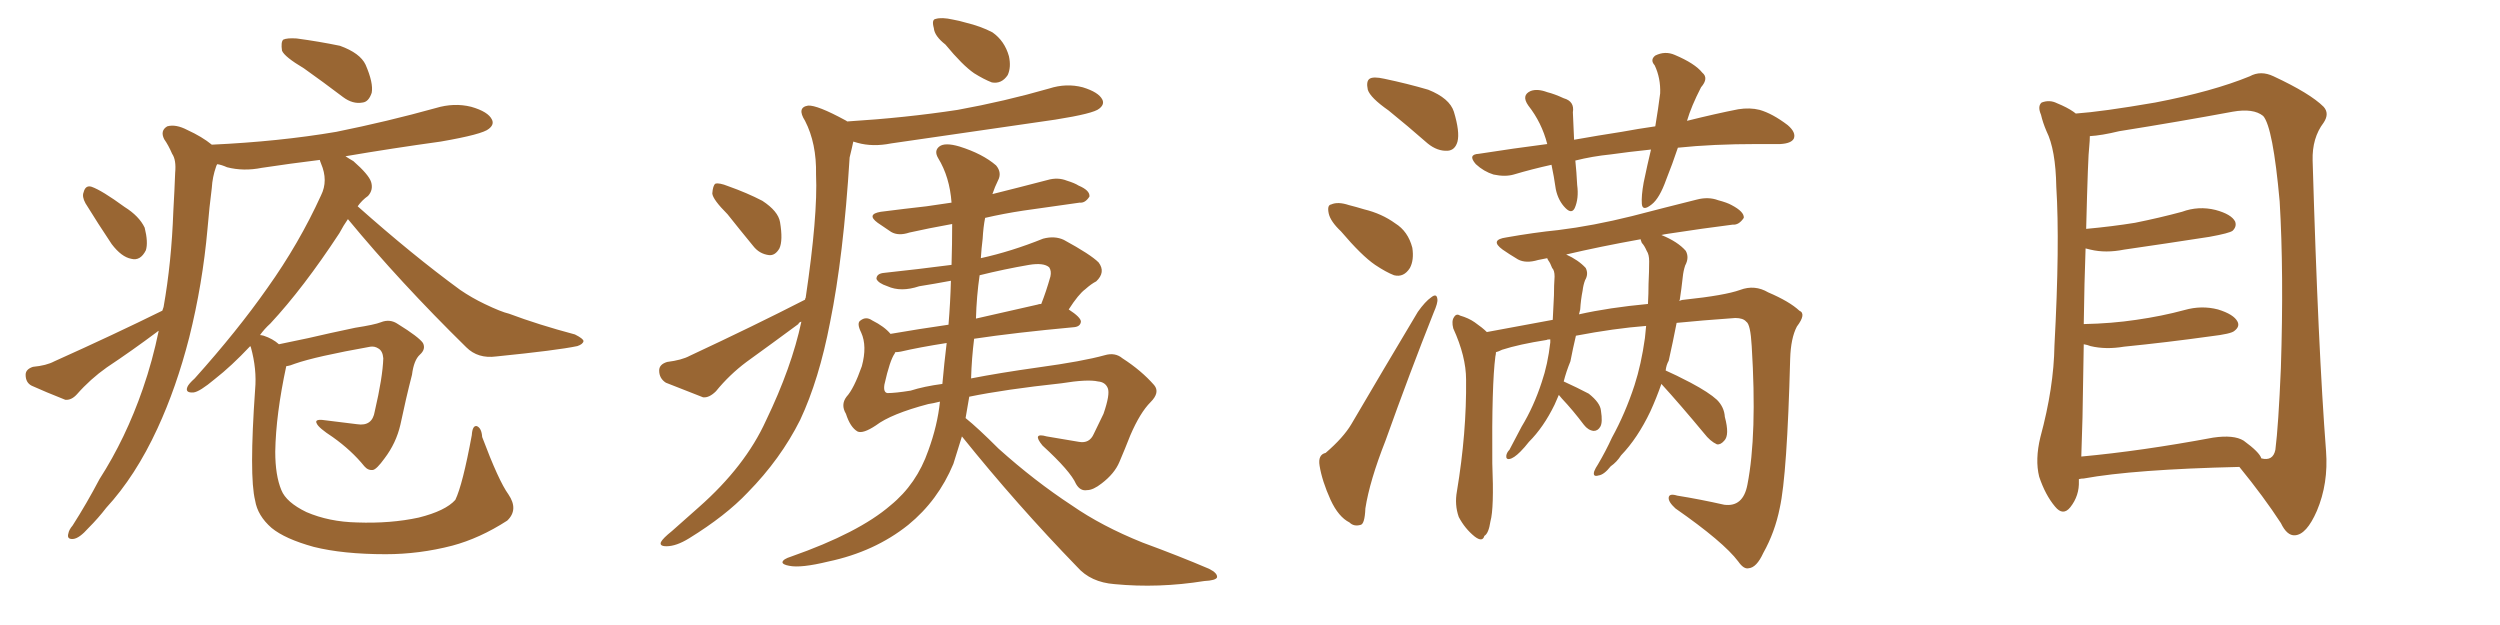 <svg xmlns="http://www.w3.org/2000/svg" xmlns:xlink="http://www.w3.org/1999/xlink" width="600" height="150"><path fill="#996633" padding="10" d="M72.95 16.41L72.95 16.41Q68.26 13.62 67.68 12.16L67.68 12.16Q67.38 10.11 67.97 9.52L67.97 9.52Q68.85 9.08 71.19 9.23L71.19 9.23Q76.61 9.96 81.59 10.99L81.59 10.99Q86.43 12.74 87.74 15.53L87.74 15.53Q89.65 19.92 89.21 22.27L89.21 22.27Q88.48 24.46 87.01 24.61L87.01 24.61Q84.67 25.05 82.32 23.29L82.32 23.29Q77.49 19.63 72.95 16.41ZM20.51 48.78L20.51 48.78Q19.63 47.17 20.07 46.14L20.07 46.14Q20.51 44.38 21.97 44.82L21.97 44.82Q24.46 45.70 29.88 49.66L29.88 49.66Q33.40 51.86 34.72 54.64L34.72 54.64Q35.60 58.15 35.01 60.06L35.01 60.06Q33.69 62.70 31.49 62.11L31.49 62.11Q29.15 61.67 26.81 58.59L26.81 58.59Q23.58 53.76 20.51 48.78ZM122.02 118.65L122.02 118.65L122.02 118.65Q124.51 122.31 121.73 124.95L121.73 124.95Q115.14 129.20 108.54 130.96L108.54 130.96Q100.63 133.01 92.58 133.01L92.58 133.01Q82.32 133.01 75.29 131.25L75.29 131.25Q68.41 129.35 65.19 126.71L65.19 126.71Q61.82 123.78 61.23 120.12L61.23 120.12Q59.77 114.26 61.23 93.46L61.23 93.46Q61.67 88.62 60.21 83.35L60.21 83.35Q60.06 83.06 60.06 83.06L60.06 83.06Q55.52 87.89 51.56 90.97L51.56 90.97Q47.90 94.04 46.44 94.19L46.44 94.19Q44.38 94.34 44.97 92.87L44.97 92.87Q45.26 92.14 46.73 90.82L46.73 90.82Q56.98 79.39 64.16 69.14L64.16 69.14Q71.78 58.45 77.05 46.88L77.05 46.88Q78.81 43.36 77.05 39.26L77.05 39.26Q76.76 38.53 76.76 38.38L76.76 38.38Q69.58 39.26 62.84 40.28L62.84 40.28Q58.45 41.16 54.49 40.14L54.49 40.14Q53.17 39.55 52.15 39.40L52.15 39.40Q52.00 39.55 51.86 39.99L51.86 39.99Q50.98 42.48 50.83 45.12L50.83 45.12Q50.24 49.66 49.80 54.93L49.80 54.93Q48.63 68.12 45.41 81.01L45.41 81.01Q42.33 93.02 37.79 102.83L37.79 102.83Q32.52 114.26 25.49 121.88L25.49 121.88Q23.58 124.37 21.24 126.71L21.24 126.71Q19.04 129.20 17.58 129.35L17.58 129.35Q15.97 129.49 16.41 128.03L16.41 128.03Q16.55 127.15 17.43 126.12L17.43 126.12Q20.80 120.85 23.88 114.99L23.88 114.99Q30.18 105.18 34.28 93.31L34.28 93.31Q36.62 86.57 38.09 79.39L38.09 79.39Q37.79 79.54 37.65 79.69L37.65 79.69Q31.79 84.08 25.63 88.18L25.63 88.18Q21.68 90.97 18.46 94.63L18.46 94.63Q17.14 96.09 15.67 95.95L15.67 95.95Q10.84 94.04 7.62 92.58L7.62 92.58Q6.15 91.85 6.15 89.94L6.15 89.94Q6.15 88.62 7.91 88.04L7.91 88.04Q11.13 87.74 13.04 86.72L13.04 86.72Q27.39 80.27 38.96 74.56L38.96 74.56Q39.11 74.12 39.26 73.68L39.26 73.68Q41.16 62.99 41.60 50.68L41.60 50.68Q41.89 45.56 42.04 41.46L42.04 41.46Q42.33 38.38 41.31 36.91L41.31 36.91Q40.43 34.86 39.40 33.40L39.40 33.40Q38.38 31.35 40.14 30.32L40.14 30.32Q42.19 29.74 44.97 31.20L44.97 31.20Q48.49 32.81 50.83 34.72L50.83 34.72Q66.94 33.98 80.71 31.64L80.71 31.64Q93.02 29.15 104.59 25.93L104.59 25.93Q108.98 24.61 113.09 25.63L113.09 25.63Q117.19 26.81 118.07 28.71L118.07 28.71Q118.65 29.88 117.33 30.91L117.33 30.91Q115.87 32.23 105.76 33.98L105.76 33.98Q94.04 35.60 82.91 37.50L82.91 37.50Q83.79 38.09 84.81 38.67L84.81 38.67Q88.48 41.89 89.06 43.65L89.06 43.65Q89.65 45.56 88.33 47.02L88.33 47.02Q86.87 48.05 85.84 49.51L85.84 49.51Q99.02 61.23 110.45 69.58L110.45 69.58Q113.23 71.48 116.31 72.95L116.31 72.95Q120.26 74.85 122.17 75.29L122.17 75.29Q129.20 77.93 137.99 80.27L137.99 80.27Q140.04 81.30 140.04 81.88L140.04 81.88Q139.89 82.62 138.57 83.06L138.57 83.06Q133.74 84.08 119.09 85.55L119.09 85.55Q114.70 86.13 111.91 83.35L111.91 83.35Q95.95 67.68 83.50 52.59L83.50 52.59Q82.47 54.05 81.45 55.96L81.45 55.96Q72.80 69.14 64.89 77.64L64.89 77.64Q63.43 78.96 62.40 80.42L62.40 80.42Q62.70 80.42 63.28 80.57L63.28 80.57Q65.48 81.30 66.94 82.62L66.94 82.62Q69.87 82.03 73.97 81.15L73.97 81.15Q78.96 79.98 85.25 78.66L85.25 78.66Q89.94 77.93 91.41 77.34L91.41 77.34Q93.60 76.46 95.51 77.78L95.51 77.78Q100.49 80.86 101.51 82.32L101.51 82.32Q102.25 83.79 100.78 85.11L100.78 85.11Q99.32 86.43 98.88 89.94L98.88 89.94Q97.41 95.65 96.09 101.95L96.09 101.95Q95.07 106.35 92.29 110.01L92.29 110.01Q90.38 112.65 89.50 112.79L89.50 112.79Q88.33 112.94 87.45 111.91L87.45 111.91Q84.38 108.11 79.83 104.88L79.83 104.88Q76.46 102.69 76.03 101.66L76.03 101.66Q75.44 100.63 77.34 100.78L77.34 100.78Q81.15 101.22 85.69 101.81L85.69 101.81Q89.36 102.39 89.94 98.73L89.94 98.73Q91.85 90.53 91.99 85.99L91.99 85.99Q91.85 84.23 90.82 83.64L90.82 83.64Q89.94 83.06 88.92 83.20L88.92 83.20Q75.73 85.55 70.75 87.30L70.75 87.30Q69.73 87.74 68.70 87.89L68.70 87.89Q66.21 99.46 66.06 108.40L66.06 108.40Q66.06 114.11 67.53 117.63L67.53 117.63Q68.70 120.56 73.54 122.90L73.54 122.90Q78.96 125.24 85.69 125.39L85.69 125.39Q93.75 125.68 100.49 124.22L100.49 124.22Q106.93 122.61 109.28 119.97L109.28 119.97Q111.04 116.31 113.23 104.44L113.23 104.44Q113.38 102.10 114.40 102.25L114.40 102.25Q115.58 102.69 115.72 104.88L115.72 104.88Q119.68 115.43 122.02 118.65ZM226.90 10.69L226.90 10.69Q224.27 8.64 224.12 6.74L224.12 6.74Q223.54 4.69 224.56 4.54L224.56 4.54Q226.03 4.10 228.66 4.69L228.66 4.69Q230.27 4.98 231.74 5.42L231.74 5.42Q235.40 6.30 238.18 7.76L238.18 7.76Q241.11 9.81 242.14 13.48L242.14 13.48Q242.72 16.11 241.85 18.02L241.85 18.02Q240.38 20.21 238.04 19.78L238.04 19.78Q236.13 19.04 233.79 17.58L233.79 17.58Q231.01 15.67 226.90 10.69ZM174.61 51.42L174.61 51.42Q171.09 47.90 170.95 46.44L170.95 46.44Q171.09 44.53 171.68 44.09L171.68 44.09Q172.56 43.80 174.76 44.68L174.76 44.68Q179.30 46.29 182.96 48.19L182.96 48.19Q186.77 50.68 187.21 53.32L187.21 53.32Q187.94 57.71 187.06 59.62L187.06 59.62Q186.04 61.38 184.57 61.23L184.57 61.23Q182.23 60.94 180.76 59.03L180.76 59.03Q177.39 54.93 174.61 51.42ZM193.21 71.92L193.21 71.92Q193.21 71.63 193.36 71.48L193.36 71.48Q196.29 51.71 195.85 41.89L195.85 41.89Q196.00 34.42 193.21 29.00L193.21 29.00Q191.16 25.78 193.95 25.34L193.95 25.34Q196.14 25.20 202.88 28.86L202.88 28.86Q203.17 29.00 203.32 29.15L203.32 29.15Q217.38 28.27 229.83 26.37L229.83 26.37Q241.11 24.32 251.81 21.24L251.81 21.24Q255.91 19.92 259.86 20.95L259.86 20.95Q263.67 22.12 264.55 23.88L264.55 23.88Q265.14 25.05 263.82 26.07L263.82 26.07Q262.50 27.25 253.27 28.71L253.27 28.71Q233.20 31.64 213.87 34.42L213.87 34.42Q209.47 35.30 205.81 34.28L205.81 34.28Q205.22 34.13 204.79 33.98L204.79 33.98Q204.49 35.45 203.91 37.79L203.91 37.79Q202.44 61.52 199.22 77.34L199.22 77.34Q196.58 91.11 192.04 100.78L192.04 100.78Q187.35 110.16 179.44 118.21L179.44 118.21Q174.17 123.78 165.38 129.20L165.38 129.20Q162.30 131.10 159.96 131.10L159.96 131.10Q158.20 131.10 158.64 130.08L158.64 130.08Q159.08 129.20 161.28 127.44L161.28 127.44Q164.21 124.80 167.72 121.73L167.72 121.73Q178.86 111.91 183.84 100.93L183.84 100.93Q189.99 88.18 192.33 77.20L192.33 77.20Q191.75 77.34 191.60 77.78L191.60 77.78Q185.45 82.32 179.15 86.87L179.15 86.87Q175.05 89.94 171.83 93.90L171.83 93.90Q170.21 95.51 168.75 95.36L168.75 95.36Q163.48 93.31 159.81 91.85L159.81 91.85Q158.20 90.82 158.20 88.92L158.20 88.92Q158.20 87.45 160.11 86.87L160.11 86.87Q163.62 86.43 165.53 85.40L165.53 85.40Q180.91 78.22 193.21 71.92ZM230.86 104.74L230.86 104.74Q229.83 108.11 228.81 111.33L228.81 111.33Q225.15 120.12 217.97 125.98L217.97 125.98Q209.91 132.42 198.78 134.77L198.78 134.77Q192.19 136.38 189.40 135.79L189.40 135.79Q187.79 135.50 187.79 134.91L187.79 134.91Q187.94 134.18 189.84 133.59L189.84 133.59Q206.10 127.88 213.72 121.29L213.72 121.29Q220.02 116.16 222.80 108.11L222.80 108.11Q225 102.10 225.59 96.39L225.59 96.39Q223.83 96.83 222.80 96.97L222.80 96.97Q213.87 99.32 210.21 102.10L210.21 102.10Q207.13 104.15 205.81 103.56L205.81 103.56Q204.05 102.54 203.03 99.32L203.03 99.32Q201.71 97.12 203.17 95.21L203.17 95.21Q204.93 93.31 206.84 87.89L206.84 87.89Q208.15 83.06 206.69 79.83L206.69 79.83Q205.52 77.49 206.54 76.90L206.54 76.90Q207.86 75.88 209.33 76.90L209.33 76.90Q212.26 78.37 213.72 80.13L213.72 80.13Q220.46 78.96 227.64 77.93L227.64 77.93Q228.08 72.66 228.22 67.38L228.22 67.38Q224.27 68.12 220.61 68.70L220.61 68.70Q216.21 70.17 212.99 68.70L212.99 68.70Q210.79 67.97 210.35 66.94L210.35 66.94Q210.35 65.63 212.26 65.48L212.26 65.48Q220.46 64.60 228.37 63.57L228.37 63.57Q228.52 58.59 228.52 53.76L228.52 53.76Q222.80 54.79 218.26 55.81L218.26 55.81Q215.63 56.69 213.87 55.66L213.87 55.66Q212.11 54.49 210.64 53.47L210.64 53.47Q207.86 51.42 211.38 50.83L211.38 50.83Q217.09 50.10 222.36 49.51L222.36 49.51Q225.15 49.07 228.37 48.63L228.37 48.63Q227.93 42.48 225.15 37.94L225.15 37.94Q224.12 36.18 225.44 35.16L225.44 35.16Q226.76 34.13 230.27 35.16L230.27 35.16Q235.84 36.91 239.06 39.70L239.06 39.70Q240.53 41.46 239.50 43.36L239.50 43.36Q238.77 44.82 238.18 46.58L238.18 46.58Q244.63 44.97 251.37 43.21L251.37 43.21Q253.86 42.48 256.05 43.36L256.05 43.36Q257.96 43.95 258.84 44.53L258.84 44.53Q261.62 45.70 261.47 47.17L261.47 47.17Q260.45 48.78 259.13 48.63L259.13 48.63Q253.13 49.51 245.65 50.54L245.65 50.54Q240.82 51.27 236.43 52.29L236.43 52.29Q235.99 54.49 235.84 57.28L235.84 57.28Q235.55 59.62 235.40 61.96L235.40 61.96Q242.72 60.35 250.34 57.28L250.34 57.28Q253.13 56.54 255.32 57.57L255.32 57.57Q261.77 61.08 263.67 62.99L263.67 62.99Q265.43 65.33 263.09 67.53L263.09 67.53Q261.91 68.12 260.45 69.43L260.45 69.43Q258.84 70.61 256.49 74.27L256.49 74.27Q259.42 76.17 259.42 77.20L259.42 77.20Q259.28 78.37 257.81 78.52L257.81 78.52Q243.60 79.83 233.79 81.30L233.79 81.30Q233.20 85.99 233.06 90.82L233.06 90.82Q239.79 89.50 249.17 88.18L249.17 88.18Q259.86 86.72 265.14 85.25L265.14 85.25Q267.63 84.52 269.38 85.99L269.38 85.99Q273.93 88.92 277.00 92.43L277.00 92.43Q278.47 94.19 276.12 96.53L276.12 96.53Q273.63 99.02 271.29 104.44L271.29 104.44Q269.97 107.81 268.65 110.89L268.65 110.89Q267.48 113.67 264.40 116.02L264.40 116.02Q262.35 117.63 260.89 117.63L260.89 117.63Q259.28 117.92 258.25 116.16L258.25 116.16Q256.93 113.09 250.20 106.93L250.20 106.93Q247.56 103.71 251.22 104.74L251.22 104.74Q255.47 105.47 258.98 106.05L258.98 106.05Q261.47 106.49 262.50 104.15L262.50 104.15Q263.53 101.95 264.84 99.32L264.84 99.32Q266.46 94.63 265.87 93.16L265.87 93.16Q265.28 91.70 263.53 91.55L263.53 91.55Q261.04 90.97 254.74 91.99L254.74 91.99Q241.11 93.46 232.62 95.21L232.62 95.21Q232.18 97.71 231.74 100.34L231.74 100.34Q234.67 102.69 239.65 107.67L239.65 107.67Q248.29 115.43 257.23 121.29L257.23 121.29Q264.40 126.27 274.22 130.22L274.22 130.22Q283.01 133.45 290.19 136.52L290.19 136.52Q292.24 137.55 292.09 138.57L292.09 138.57Q291.80 139.31 289.01 139.45L289.01 139.45Q278.03 141.21 267.48 140.19L267.48 140.19Q261.77 139.75 258.54 136.08L258.54 136.08Q244.04 121.14 230.86 104.74ZM226.17 92.14L226.17 92.14Q226.61 87.16 227.20 82.32L227.20 82.32Q220.61 83.35 216.21 84.38L216.21 84.38Q215.48 84.52 214.89 84.52L214.89 84.52Q214.75 84.67 214.75 84.81L214.75 84.81Q213.57 86.43 212.26 92.29L212.26 92.29Q211.96 94.19 212.99 94.34L212.99 94.34Q214.89 94.34 218.55 93.75L218.55 93.75Q221.78 92.72 226.17 92.14ZM235.11 66.06L235.11 66.06L235.11 66.06Q234.38 71.04 234.23 76.46L234.23 76.46Q241.41 74.85 249.02 73.10L249.02 73.10Q249.32 72.95 249.90 72.95L249.90 72.95Q251.07 70.02 252.10 66.36L252.10 66.36Q252.39 65.04 251.81 64.16L251.81 64.16Q250.49 62.99 246.97 63.57L246.97 63.57Q240.97 64.60 235.11 66.06ZM333.25 26.51L333.25 26.51Q328.86 23.44 328.27 21.53L328.27 21.53Q327.83 19.48 328.71 18.90L328.71 18.90Q329.59 18.31 332.23 18.90L332.23 18.90Q337.79 20.07 342.77 21.53L342.77 21.53Q347.90 23.58 348.93 26.81L348.93 26.81Q350.39 31.64 349.80 33.98L349.80 33.98Q349.22 36.04 347.46 36.18L347.46 36.18Q344.97 36.33 342.63 34.42L342.63 34.42Q337.79 30.18 333.25 26.51ZM321.83 55.52L321.83 55.52Q319.34 53.17 318.90 51.27L318.90 51.27Q318.46 49.22 319.48 49.07L319.48 49.07Q321.09 48.34 323.73 49.22L323.73 49.22Q325.49 49.66 327.39 50.24L327.39 50.24Q331.64 51.27 334.86 53.61L334.86 53.61Q337.94 55.52 338.96 59.47L338.96 59.47Q339.40 62.40 338.38 64.31L338.38 64.31Q336.91 66.65 334.57 66.06L334.57 66.06Q332.67 65.33 330.03 63.57L330.03 63.57Q326.81 61.38 321.83 55.52ZM318.16 108.69L318.16 108.69Q322.41 105.03 324.32 101.81L324.32 101.81Q331.79 89.06 340.28 74.85L340.28 74.85Q342.04 72.36 343.51 71.34L343.51 71.34Q344.82 70.31 344.97 71.78L344.97 71.78Q345.12 72.66 344.09 75L344.09 75Q338.38 89.36 332.52 105.76L332.52 105.76Q328.71 115.43 327.69 122.02L327.69 122.02Q327.54 125.83 326.51 125.98L326.51 125.98Q324.90 126.42 323.88 125.39L323.88 125.39Q321.24 124.07 319.34 119.97L319.34 119.97Q317.29 115.43 316.70 111.77L316.70 111.77Q316.26 109.13 318.16 108.69ZM402.69 35.45L402.69 35.45Q401.37 39.40 399.90 43.07L399.90 43.07Q398.29 47.61 396.39 49.07L396.39 49.07Q394.19 50.83 394.04 48.93L394.04 48.93Q393.90 47.02 394.48 43.80L394.48 43.80Q395.36 39.55 396.24 35.89L396.24 35.89Q390.67 36.47 386.57 37.06L386.57 37.06Q382.18 37.50 378.08 38.53L378.08 38.53Q378.37 41.31 378.52 44.38L378.52 44.38Q378.96 47.61 377.93 49.95L377.93 49.95Q377.20 51.42 375.73 49.95L375.73 49.95Q373.97 48.19 373.39 45.41L373.39 45.41Q372.95 42.33 372.36 39.55L372.36 39.55Q367.68 40.58 363.28 41.89L363.28 41.89Q361.23 42.48 358.45 41.89L358.45 41.89Q356.10 41.16 354.20 39.40L354.20 39.40Q352.15 37.06 354.93 36.91L354.93 36.91Q363.28 35.60 371.34 34.57L371.34 34.57Q370.02 29.44 366.80 25.34L366.80 25.34Q365.04 22.85 367.38 21.83L367.38 21.83Q368.99 21.24 371.34 22.12L371.34 22.12Q373.10 22.56 375.29 23.58L375.29 23.58Q377.93 24.32 377.49 26.95L377.49 26.95Q377.64 29.88 377.78 33.54L377.78 33.54Q383.50 32.52 389.21 31.64L389.21 31.64Q393.16 30.91 397.27 30.32L397.27 30.32Q398.00 25.93 398.44 22.41L398.44 22.41Q398.58 18.75 397.12 15.67L397.12 15.67Q395.95 14.36 397.27 13.33L397.27 13.33Q399.61 12.16 401.95 13.18L401.95 13.18Q406.79 15.23 408.54 17.43L408.54 17.43Q410.16 18.75 408.25 20.95L408.25 20.95Q405.91 25.49 404.88 29.00L404.88 29.00Q411.91 27.25 417.19 26.22L417.19 26.22Q419.97 25.78 422.31 26.37L422.31 26.37Q425.39 27.25 429.05 30.03L429.05 30.03Q431.10 31.79 430.52 33.25L430.52 33.25Q429.93 34.42 427.29 34.57L427.29 34.57Q424.51 34.57 421.73 34.57L421.73 34.57Q411.04 34.57 402.69 35.45ZM398.73 92.14L398.73 92.14Q397.56 95.51 396.09 98.73L396.09 98.73Q393.02 105.18 389.06 109.28L389.06 109.28Q388.04 110.89 386.57 111.91L386.57 111.91Q384.96 113.96 383.64 114.11L383.64 114.11Q382.18 114.55 382.62 113.09L382.62 113.09Q382.91 112.35 383.50 111.47L383.50 111.47Q385.40 108.25 386.87 105.03L386.87 105.03Q390.09 99.17 392.29 92.43L392.29 92.43Q393.90 87.45 394.78 81.15L394.78 81.15Q394.92 79.69 395.07 78.22L395.07 78.22Q387.45 78.81 378.22 80.57L378.22 80.57Q377.49 83.64 376.90 86.72L376.90 86.72Q375.88 89.21 375.29 91.55L375.29 91.55Q378.52 93.02 381.30 94.48L381.30 94.48Q384.08 96.68 384.23 98.58L384.23 98.58Q384.67 101.37 384.08 102.39L384.08 102.39Q383.50 103.42 382.47 103.42L382.47 103.42Q381.15 103.27 380.13 101.95L380.13 101.95Q377.49 98.44 374.85 95.65L374.85 95.65Q374.27 94.92 374.12 94.78L374.12 94.78Q373.54 96.09 373.10 97.12L373.10 97.12Q370.46 102.54 366.94 106.05L366.94 106.05Q365.92 107.37 364.89 108.40L364.89 108.40Q363.28 110.01 362.26 110.16L362.26 110.16Q361.38 110.30 361.52 109.28L361.52 109.28Q361.67 108.54 362.26 107.96L362.26 107.96Q363.72 105.18 365.19 102.39L365.19 102.39Q368.12 97.56 370.02 91.70L370.02 91.70Q371.48 87.45 372.07 82.18L372.07 82.18Q372.07 81.59 372.07 81.45L372.07 81.45Q371.34 81.45 371.19 81.59L371.19 81.59Q364.60 82.62 360.50 83.94L360.50 83.94Q359.62 84.38 359.03 84.52L359.03 84.52Q359.03 84.96 358.89 85.55L358.89 85.55Q358.01 92.29 358.15 111.18L358.15 111.18Q358.59 122.02 357.71 125.10L357.71 125.10Q357.28 128.03 356.25 128.61L356.25 128.61Q355.81 130.22 353.91 128.76L353.91 128.76Q351.56 126.86 350.10 124.07L350.10 124.07Q349.07 121.14 349.66 117.92L349.66 117.92Q352.00 103.86 351.86 91.11L351.86 91.11Q351.86 85.55 348.78 78.81L348.78 78.81Q348.34 77.05 348.93 76.17L348.93 76.17Q349.51 75.15 350.39 75.73L350.39 75.73Q352.44 76.32 353.91 77.34L353.91 77.34Q355.81 78.66 356.84 79.69L356.84 79.69Q364.60 78.22 372.66 76.76L372.66 76.76Q372.80 73.68 372.95 70.90L372.95 70.90Q372.95 68.55 373.10 66.36L373.10 66.36Q373.10 64.89 372.51 64.31L372.51 64.31Q372.07 63.13 371.63 62.55L371.63 62.55Q371.34 62.11 371.34 61.96L371.34 61.96Q370.02 62.26 369.14 62.40L369.14 62.40Q366.21 63.28 364.31 62.26L364.31 62.26Q362.11 60.94 360.64 59.91L360.64 59.91Q357.42 57.57 361.52 56.98L361.52 56.98Q368.12 55.81 373.97 55.22L373.97 55.22Q382.32 54.20 391.70 51.86L391.70 51.86Q399.61 49.80 407.23 47.90L407.23 47.90Q410.01 47.17 412.35 48.05L412.35 48.05Q414.55 48.63 415.58 49.22L415.58 49.22Q418.65 50.83 418.51 52.29L418.51 52.29Q417.33 54.05 415.87 53.91L415.87 53.91Q408.84 54.79 400.34 56.10L400.34 56.10Q399.32 56.25 398.73 56.40L398.73 56.40Q402.69 58.01 404.59 60.21L404.59 60.21Q405.47 61.82 404.44 63.72L404.44 63.72Q404.00 65.04 403.86 66.50L403.86 66.50Q403.56 69.29 403.13 72.07L403.13 72.07Q402.98 72.07 402.98 72.22L402.98 72.22Q403.71 71.92 404.30 71.92L404.30 71.92Q413.96 70.90 417.63 69.58L417.63 69.58Q421.14 68.26 424.37 70.17L424.37 70.17Q429.49 72.36 431.84 74.56L431.84 74.56Q433.59 75.29 431.25 78.37L431.25 78.37Q429.79 81.15 429.64 86.13L429.64 86.13Q428.91 113.96 427.15 121.88L427.15 121.88Q425.98 127.73 423.19 132.71L423.19 132.71Q421.58 136.23 419.68 136.38L419.68 136.38Q418.51 136.67 417.19 134.77L417.19 134.77Q413.67 130.08 402.10 122.02L402.10 122.02Q400.34 120.41 400.49 119.38L400.49 119.38Q400.63 118.36 402.54 118.95L402.54 118.95Q407.96 119.82 413.82 121.14L413.82 121.14Q418.36 121.73 419.38 116.31L419.38 116.31Q421.73 104.30 420.41 83.06L420.41 83.06Q420.12 77.78 419.09 77.20L419.09 77.20Q418.36 76.32 416.46 76.32L416.46 76.32Q408.25 76.90 402.39 77.49L402.39 77.49Q401.51 82.03 400.49 86.57L400.49 86.57Q399.90 87.60 399.76 88.92L399.76 88.92Q402.10 89.94 405.76 91.85L405.76 91.85Q410.16 94.19 412.06 95.95L412.06 95.95Q413.82 97.71 413.96 100.05L413.96 100.05Q415.14 104.44 413.82 105.76L413.82 105.76Q412.94 106.79 412.06 106.64L412.06 106.64Q410.45 105.91 408.98 104.00L408.98 104.00Q403.27 97.12 398.73 92.14ZM394.04 58.30L394.04 58.30L394.04 58.30Q393.75 57.57 393.75 57.42L393.75 57.42Q383.94 59.18 375.88 61.08L375.88 61.08Q378.81 62.40 380.57 64.31L380.57 64.31Q381.30 65.77 380.42 67.24L380.42 67.24Q379.98 68.41 379.83 69.73L379.83 69.73Q379.39 71.92 379.25 74.27L379.25 74.27Q379.10 74.85 378.96 75.44L378.96 75.44Q386.13 73.83 395.51 72.95L395.51 72.95Q395.65 70.46 395.65 68.12L395.65 68.12Q395.80 65.04 395.80 62.70L395.80 62.70Q395.80 61.08 395.21 60.21L395.21 60.21Q394.63 58.89 394.04 58.30ZM498.93 114.99L498.93 114.99Q498.93 115.28 498.93 115.43L498.93 115.43Q499.07 118.95 496.88 121.73L496.88 121.73Q495.12 123.93 493.21 121.58L493.21 121.58Q490.87 118.80 489.40 114.40L489.40 114.40Q488.38 110.30 489.70 104.88L489.70 104.88Q492.92 93.02 493.07 82.91L493.07 82.91Q494.38 58.59 493.51 44.82L493.51 44.82Q493.36 35.89 491.16 31.49L491.16 31.49Q490.28 29.44 489.84 27.54L489.84 27.54Q488.96 25.49 489.99 24.61L489.99 24.61Q491.89 23.88 493.65 24.76L493.65 24.76Q496.14 25.78 497.61 26.81L497.61 26.81Q498.05 27.10 498.19 27.25L498.19 27.25Q504.49 26.81 517.24 24.61L517.24 24.61Q531.01 21.97 539.94 18.31L539.94 18.31Q542.58 16.85 545.65 18.31L545.65 18.31Q554.44 22.41 557.67 25.63L557.67 25.63Q559.13 27.25 557.67 29.44L557.67 29.44Q554.88 33.11 555.03 38.53L555.03 38.53Q556.35 83.64 558.25 108.25L558.25 108.25Q558.84 116.02 556.05 122.61L556.05 122.61Q553.56 128.32 550.78 128.47L550.78 128.47Q548.88 128.61 547.41 125.54L547.41 125.54Q543.31 119.24 537.45 112.06L537.45 112.06Q512.11 112.65 500.10 114.84L500.10 114.84Q499.51 114.84 498.93 114.99ZM538.48 105.76L538.48 105.76L538.48 105.76Q542.29 108.54 542.72 110.01L542.72 110.01Q545.51 110.74 546.09 107.96L546.09 107.96Q546.83 102.10 547.41 88.33L547.41 88.33Q548.14 65.63 547.12 48.34L547.12 48.34Q545.51 30.47 543.16 27.83L543.16 27.83Q540.82 25.93 535.84 26.81L535.84 26.81Q523.24 29.15 508.59 31.49L508.59 31.49Q504.35 32.52 501.56 32.67L501.56 32.67Q501.56 33.69 501.42 35.16L501.42 35.16Q501.12 37.21 500.68 54.93L500.68 54.93Q506.98 54.35 512.40 53.47L512.40 53.47Q518.26 52.29 523.68 50.83L523.68 50.83Q527.64 49.37 531.74 50.39L531.74 50.39Q535.55 51.42 536.43 53.17L536.43 53.17Q536.87 54.35 535.84 55.37L535.84 55.37Q535.11 55.96 530.27 56.84L530.27 56.84Q519.87 58.45 509.77 59.91L509.77 59.91Q505.37 60.79 501.71 59.91L501.71 59.91Q501.12 59.77 500.54 59.62L500.54 59.62Q500.24 67.53 500.10 77.78L500.10 77.78Q506.84 77.64 512.70 76.76L512.70 76.76Q518.85 75.88 524.27 74.41L524.27 74.41Q528.37 73.24 532.32 74.27L532.32 74.27Q536.13 75.44 537.01 77.20L537.01 77.20Q537.60 78.37 536.28 79.39L536.28 79.39Q535.55 80.13 530.57 80.71L530.57 80.71Q520.02 82.18 509.77 83.20L509.77 83.20Q505.37 83.94 501.71 83.06L501.71 83.06Q500.98 82.76 500.10 82.62L500.10 82.62Q499.95 90.82 499.80 100.20L499.80 100.20Q499.66 105.47 499.51 109.57L499.51 109.57Q513.87 108.25 531.15 105.03L531.15 105.03Q536.13 104.30 538.48 105.76Z"/></svg>